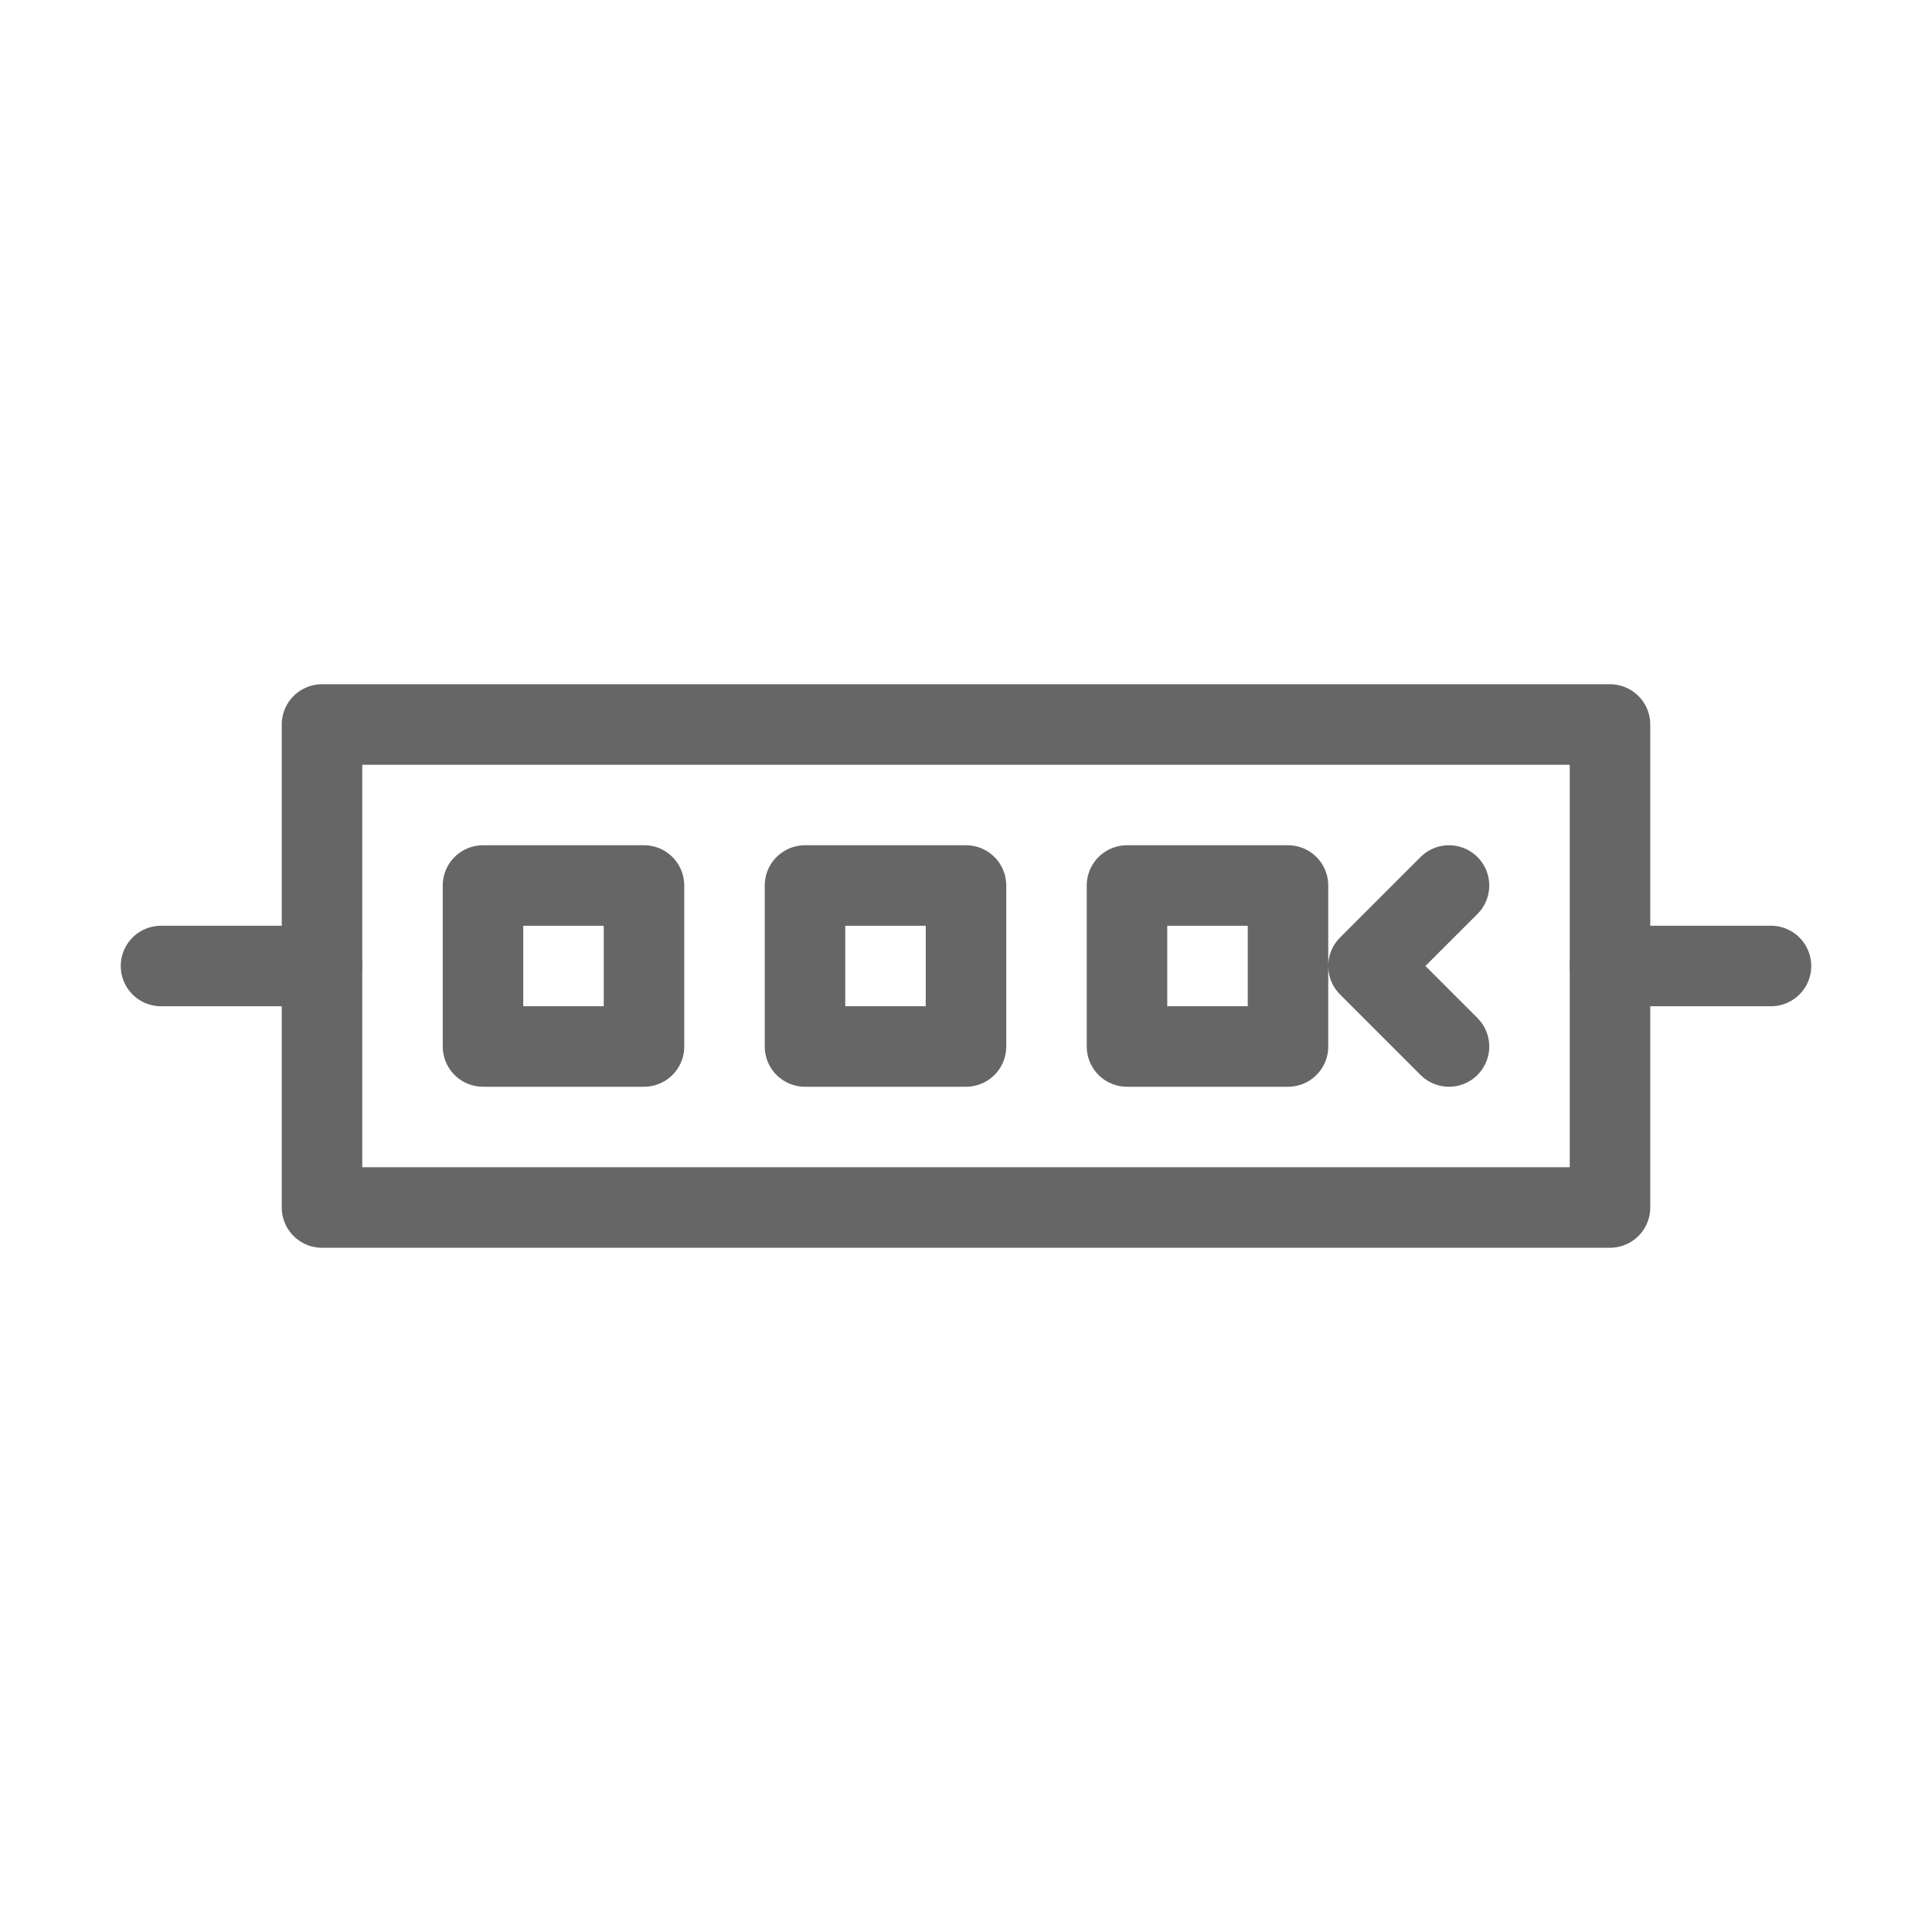 <svg xmlns="http://www.w3.org/2000/svg" viewBox="0 0 48 48">
  <path fill="none" stroke="#666" stroke-width="2" stroke-linecap="round" stroke-linejoin="round"
    d="M8 18h32v12H8z M12 22h4v4h-4z M20 22h4v4h-4z M28 22h4v4h-4z M36 22l-2 2 2 2" />
  <path fill="none" stroke="#666" stroke-width="2" stroke-linecap="round"
    d="M4 24h4 M40 24h4" />
</svg>